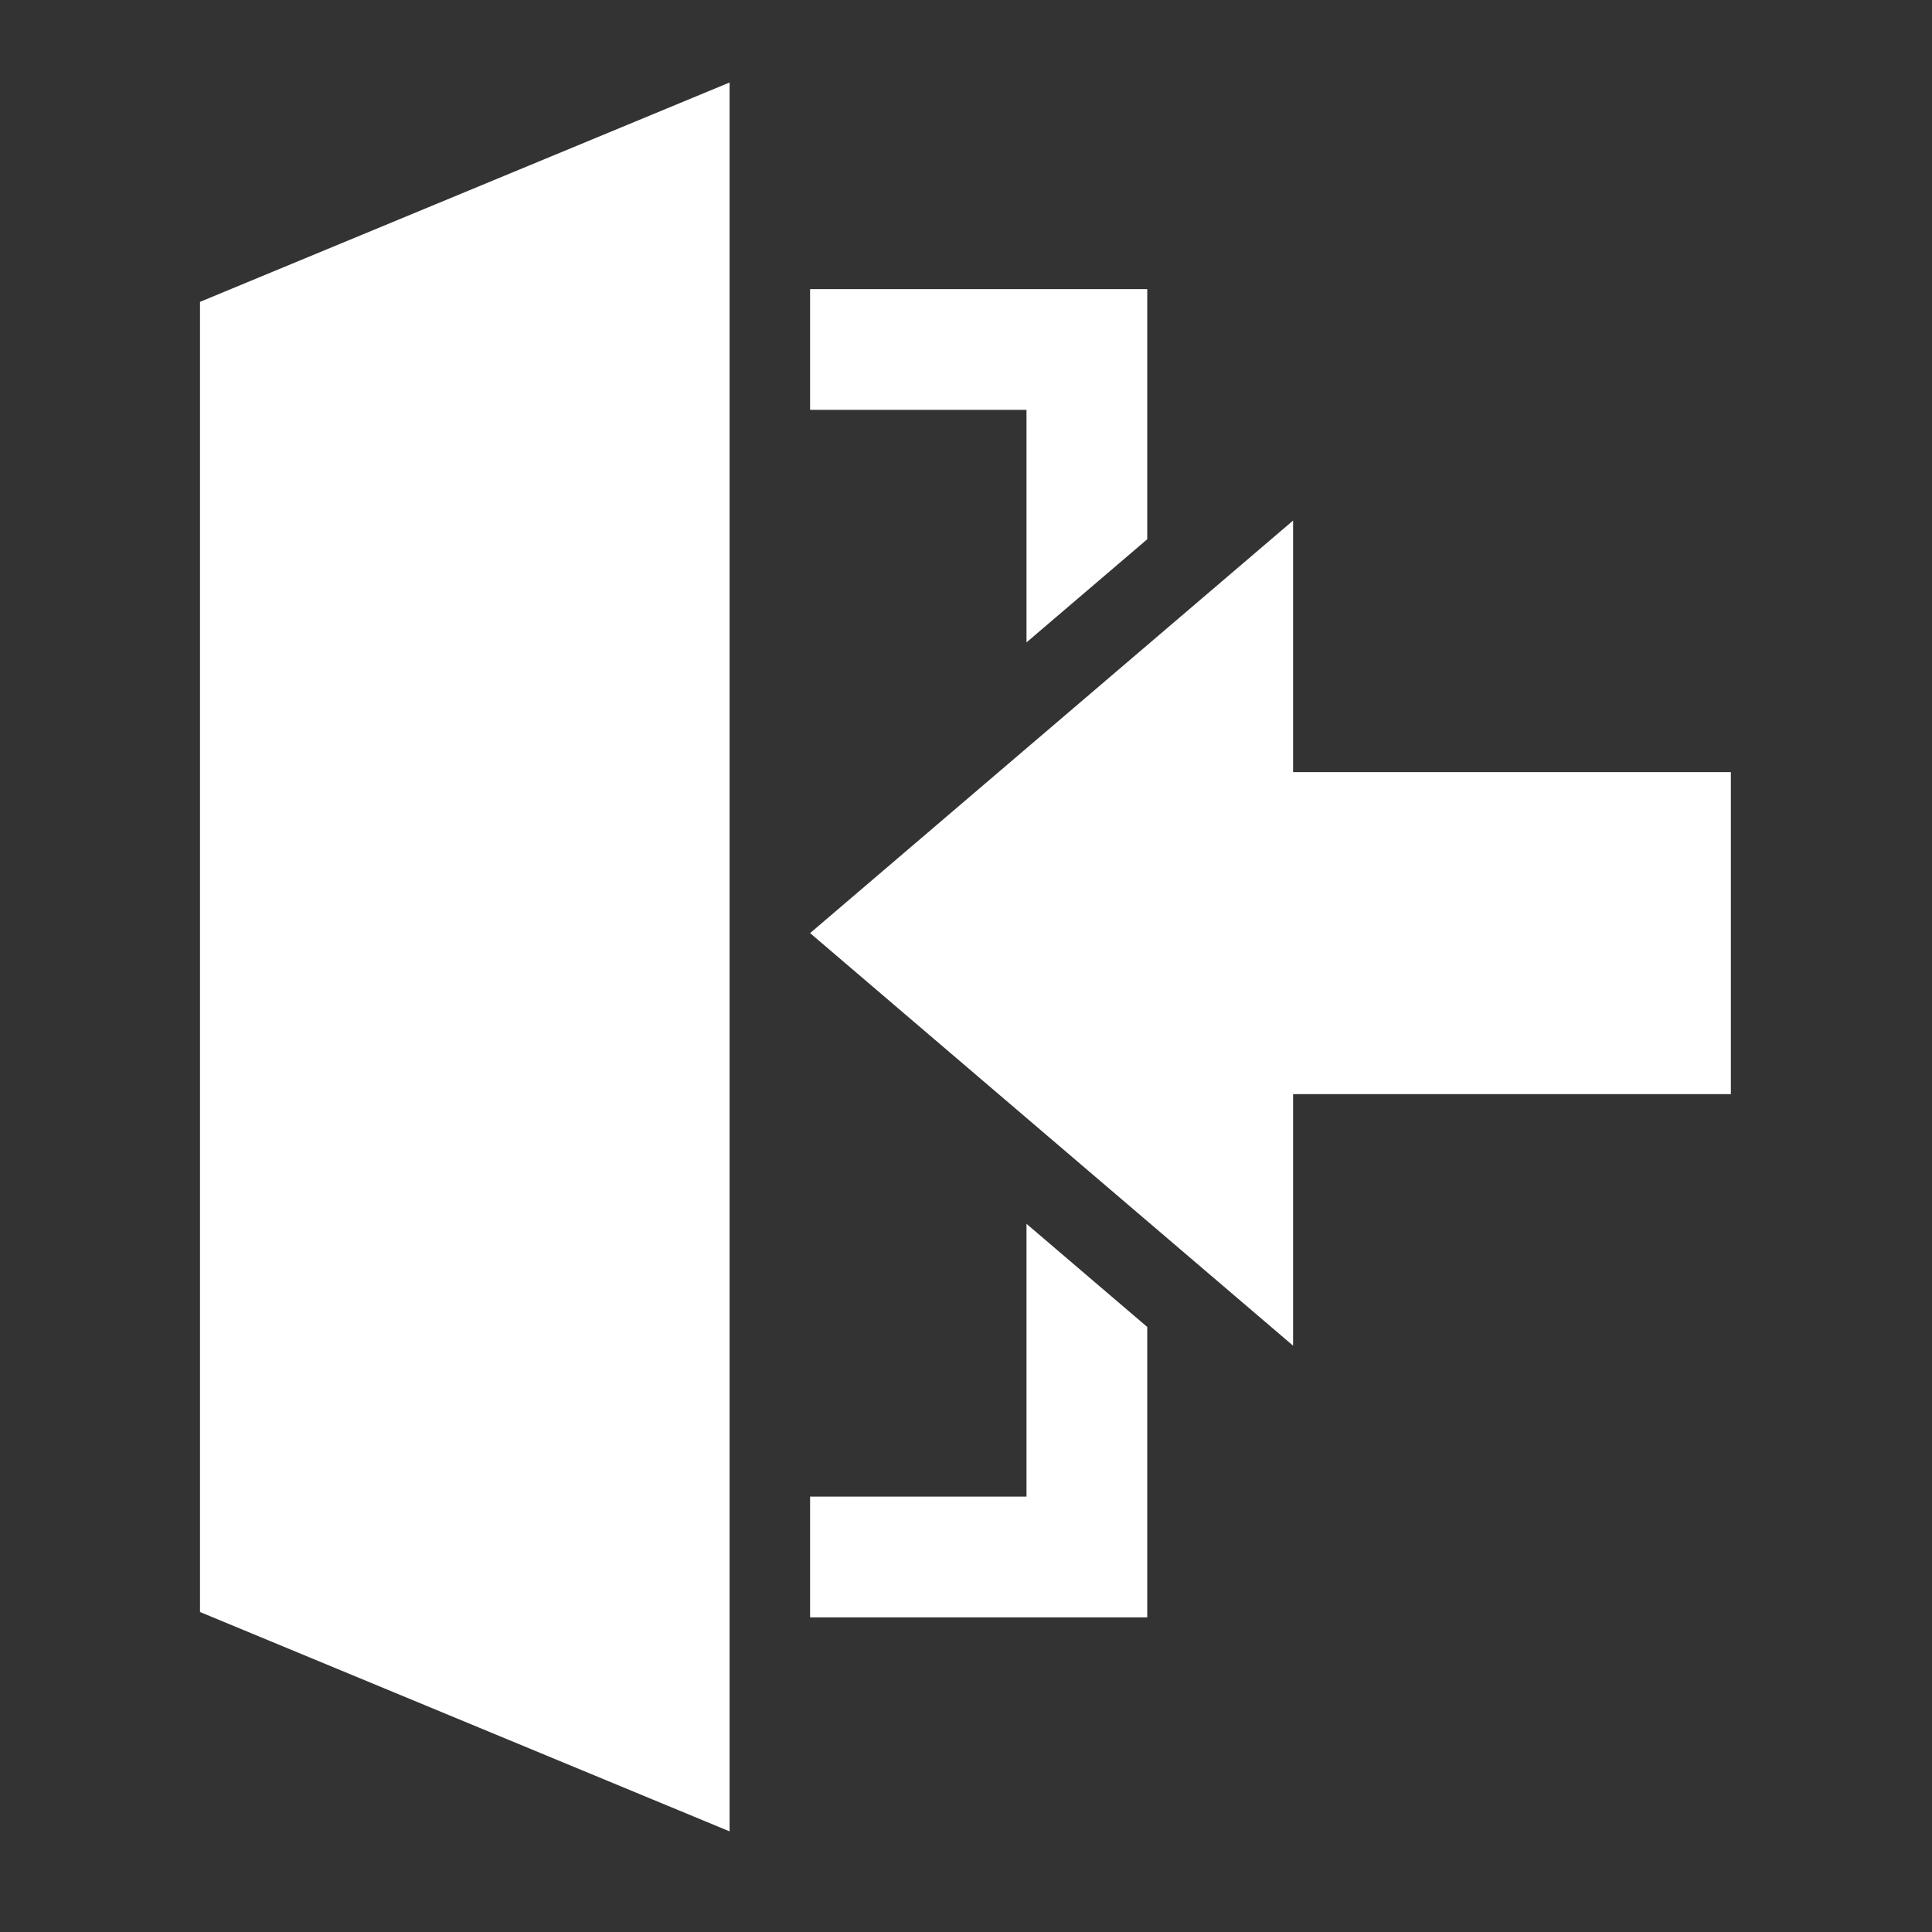 <svg width="96" height="96" xmlns="http://www.w3.org/2000/svg" xmlns:xlink="http://www.w3.org/1999/xlink" xml:space="preserve" overflow="hidden"><rect width="100%" height="100%" fill="#333333" stroke="none"/><defs><clipPath id="clip0"><rect x="322" y="241" width="96" height="96"/></clipPath></defs><g clip-path="url(#clip0)" transform="translate(-322 -241)"><path d="M358.253 332 331.938 321.1 331.938 255.999 358.253 245.099 358.253 332Z" fill="#FFFFFF"/><path d="M373.006 272.92 379.006 267.795 379.006 255.366 362.253 255.366 362.253 261.366 373.006 261.366 373.006 272.92Z" fill="#FFFFFF"/><path d="M373.006 301.811 373.006 315.366 362.253 315.366 362.253 321.366 379.006 321.366 379.006 306.936 373.006 301.811Z" fill="#FFFFFF"/><path d="M386.253 266.866 386.253 279.366 408.006 279.366 408.006 295.366 386.253 295.366 386.253 307.866 362.253 287.366 386.253 266.866Z" fill="#FFFFFF"/></g></svg>